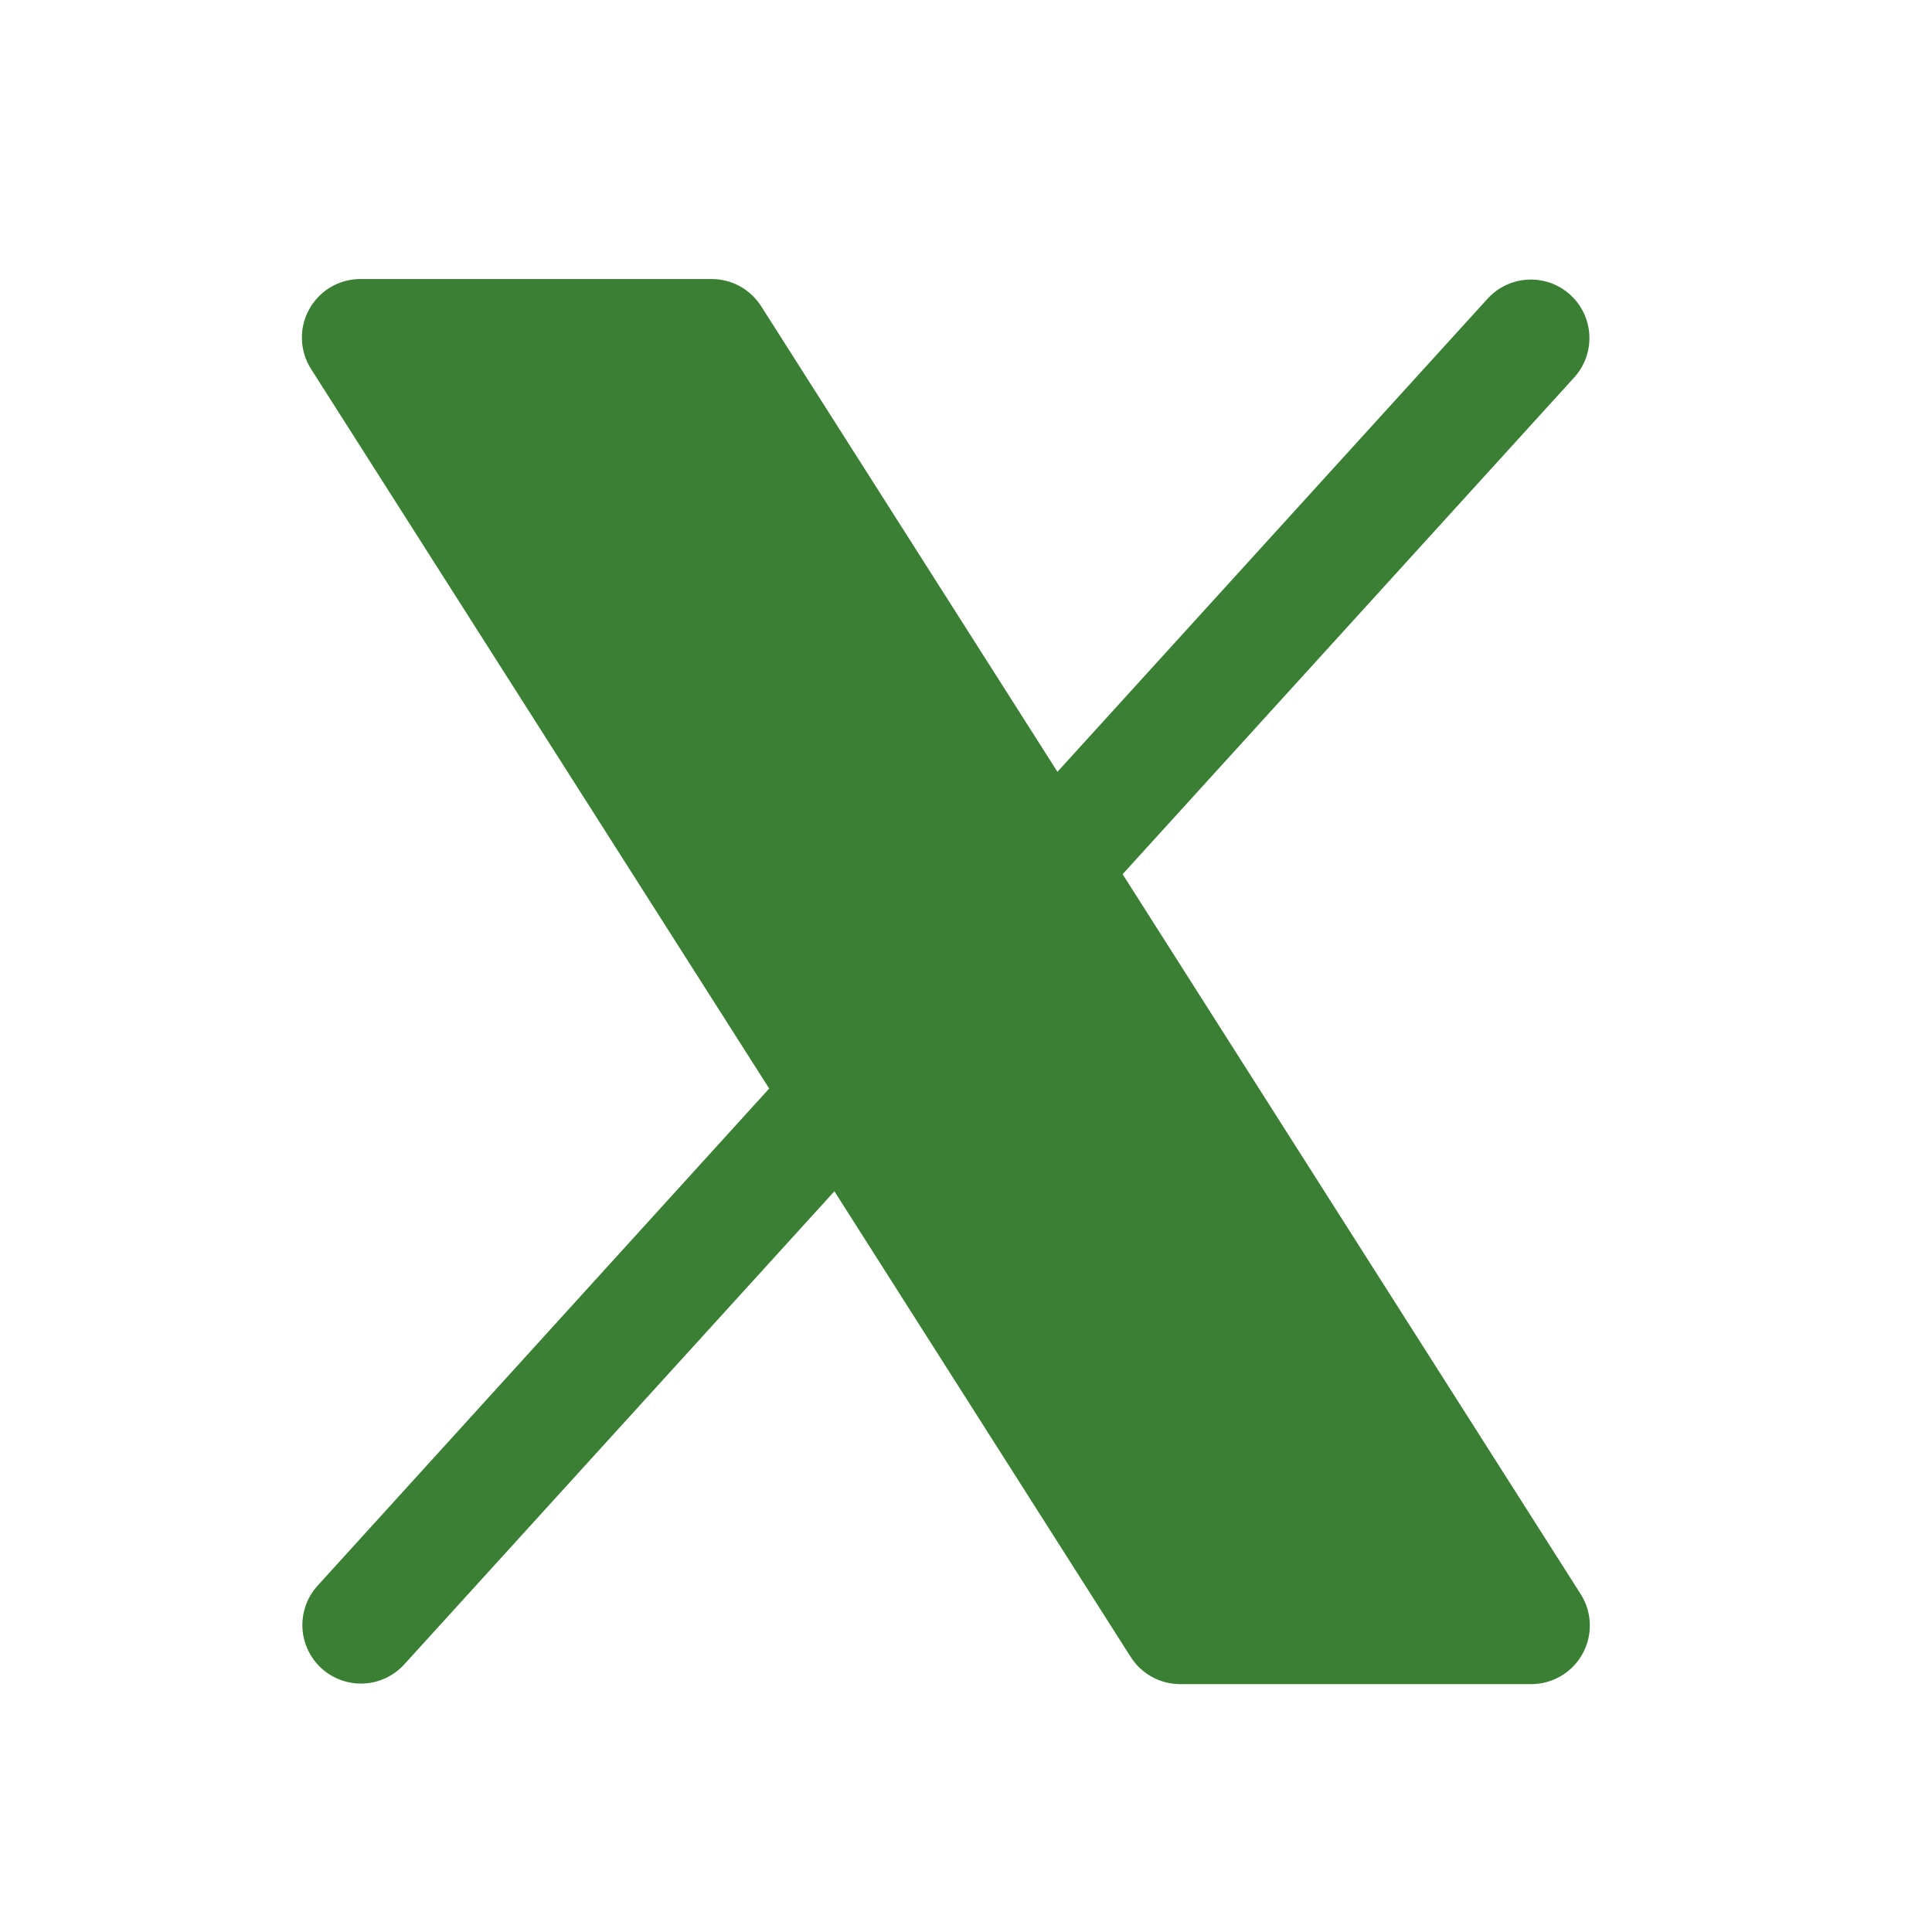 <svg width="33" height="33" viewBox="0 0 33 33" fill="none" xmlns="http://www.w3.org/2000/svg">
<g clip-path="url(#clip0_60073_2977)">
<path d="M27.032 28.247C26.946 28.404 26.819 28.535 26.665 28.626C26.511 28.717 26.336 28.766 26.157 28.766H20.157C19.988 28.766 19.823 28.723 19.675 28.642C19.528 28.561 19.403 28.444 19.313 28.302L14.252 20.348L6.897 28.438C6.717 28.631 6.469 28.745 6.207 28.756C5.944 28.767 5.687 28.674 5.492 28.497C5.298 28.32 5.18 28.073 5.166 27.811C5.152 27.548 5.242 27.29 5.417 27.093L13.138 18.593L5.313 6.303C5.217 6.152 5.163 5.978 5.157 5.799C5.151 5.619 5.193 5.442 5.28 5.285C5.366 5.128 5.493 4.996 5.647 4.905C5.801 4.814 5.977 4.766 6.157 4.766H12.157C12.325 4.766 12.491 4.808 12.638 4.89C12.786 4.971 12.91 5.088 13.001 5.23L18.062 13.183L25.417 5.093C25.596 4.901 25.844 4.787 26.107 4.776C26.37 4.765 26.627 4.858 26.821 5.035C27.016 5.212 27.133 5.458 27.147 5.721C27.161 5.984 27.071 6.242 26.897 6.438L19.175 14.932L27 27.23C27.096 27.381 27.15 27.555 27.155 27.734C27.161 27.913 27.118 28.09 27.032 28.247Z" fill="#3B7F35"/>
</g>
<defs>
<clipPath id="clip0_60073_2977">
<rect width="32" height="32" fill="white" transform="translate(0.156 0.766)"/>
</clipPath>
</defs>
</svg>
